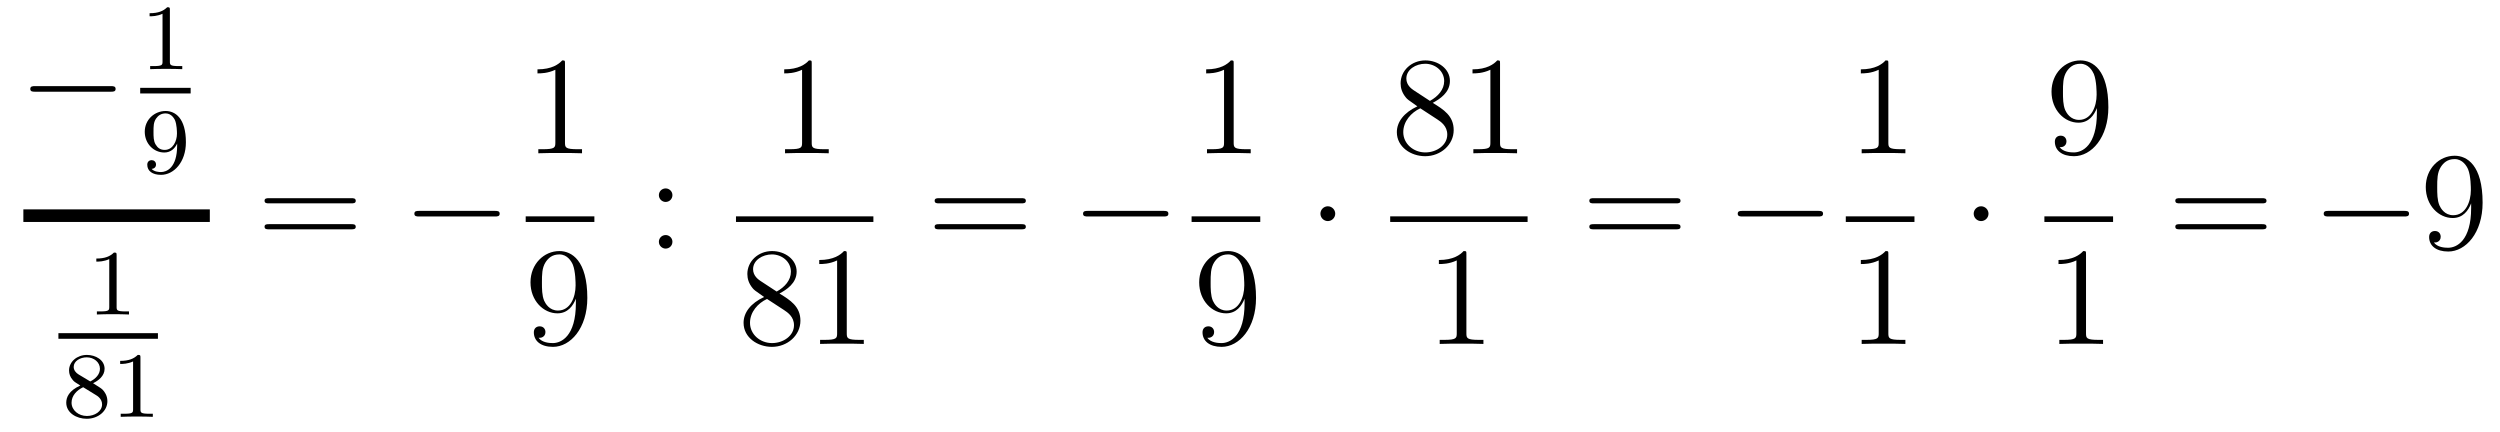 <?xml version='1.0'?>
<!-- This file was generated by dvisvgm 1.14.1 -->
<svg height='37pt' version='1.1' viewBox='0 -37 214 37' width='214pt' xmlns='http://www.w3.org/2000/svg' xmlns:xlink='http://www.w3.org/1999/xlink'>
<g id='page1'>
<g transform='matrix(1 0 0 1 -128 630)'>
<path d='M137.478 -659.149C137.681 -659.149 137.896 -659.149 137.896 -659.388C137.896 -659.628 137.681 -659.628 137.478 -659.628H131.011C130.808 -659.628 130.592 -659.628 130.592 -659.388C130.592 -659.149 130.808 -659.149 131.011 -659.149H137.478Z' fill-rule='evenodd'/>
<path d='M142.542 -666.156C142.542 -666.371 142.526 -666.379 142.311 -666.379C141.984 -666.06 141.562 -665.869 140.805 -665.869V-665.606C141.02 -665.606 141.45 -665.606 141.912 -665.821V-661.733C141.912 -661.438 141.889 -661.343 141.132 -661.343H140.853V-661.08C141.179 -661.104 141.865 -661.104 142.223 -661.104C142.582 -661.104 143.275 -661.104 143.602 -661.08V-661.343H143.323C142.566 -661.343 142.542 -661.438 142.542 -661.733V-666.156Z' fill-rule='evenodd'/>
<path d='M140 -659H144.32V-659.481H140'/>
<path d='M143.164 -654.551C143.164 -652.606 142.239 -652.272 141.777 -652.272C141.61 -652.272 141.195 -652.296 140.98 -652.542C141.331 -652.574 141.355 -652.837 141.355 -652.917C141.355 -653.156 141.172 -653.292 140.98 -653.292C140.837 -653.292 140.606 -653.204 140.606 -652.901C140.606 -652.359 141.052 -652.033 141.785 -652.033C142.877 -652.033 143.913 -653.116 143.913 -654.822C143.913 -656.893 142.996 -657.499 142.176 -657.499C141.235 -657.499 140.391 -656.766 140.391 -655.722C140.391 -654.694 141.163 -653.945 142.064 -653.945C142.63 -653.945 142.973 -654.304 143.164 -654.71V-654.551ZM142.096 -654.168C141.729 -654.168 141.498 -654.336 141.323 -654.63C141.14 -654.925 141.14 -655.308 141.14 -655.714C141.14 -656.184 141.14 -656.519 141.355 -656.846C141.554 -657.132 141.809 -657.292 142.183 -657.292C142.718 -657.292 142.948 -656.766 142.973 -656.726C143.14 -656.336 143.148 -655.714 143.148 -655.555C143.148 -654.925 142.805 -654.168 142.096 -654.168Z' fill-rule='evenodd'/>
<path d='M130 -648H145.961V-649.078H130'/>
<path d='M137.982 -645.156C137.982 -645.371 137.966 -645.379 137.751 -645.379C137.424 -645.06 137.002 -644.869 136.245 -644.869V-644.606C136.46 -644.606 136.89 -644.606 137.352 -644.821V-640.733C137.352 -640.438 137.329 -640.343 136.572 -640.343H136.293V-640.08C136.619 -640.104 137.305 -640.104 137.663 -640.104C138.022 -640.104 138.715 -640.104 139.042 -640.08V-640.343H138.763C138.006 -640.343 137.982 -640.438 137.982 -640.733V-645.156Z' fill-rule='evenodd'/>
<path d='M133 -638H141.519V-638.481H133'/>
<path d='M135.966 -634.197C136.412 -634.412 136.953 -634.81 136.953 -635.432C136.953 -636.189 136.181 -636.619 135.44 -636.619C134.595 -636.619 133.91 -636.037 133.91 -635.288C133.91 -634.993 134.013 -634.722 134.213 -634.492C134.348 -634.324 134.38 -634.308 134.874 -633.997C133.886 -633.559 133.671 -632.977 133.671 -632.531C133.671 -631.655 134.555 -631.153 135.424 -631.153C136.404 -631.153 137.193 -631.814 137.193 -632.659C137.193 -633.161 136.922 -633.495 136.794 -633.631C136.659 -633.758 136.651 -633.766 135.966 -634.197ZM134.73 -634.946C134.499 -635.081 134.308 -635.312 134.308 -635.591C134.308 -636.093 134.858 -636.412 135.424 -636.412C136.045 -636.412 136.555 -635.989 136.555 -635.432C136.555 -634.969 136.197 -634.579 135.727 -634.348L134.73 -634.946ZM135.121 -633.854C135.153 -633.838 136.061 -633.28 136.197 -633.192C136.324 -633.121 136.738 -632.866 136.738 -632.388C136.738 -631.774 136.093 -631.392 135.44 -631.392C134.73 -631.392 134.125 -631.878 134.125 -632.531C134.125 -633.129 134.571 -633.599 135.121 -633.854ZM140.022 -636.396C140.022 -636.611 140.006 -636.619 139.791 -636.619C139.464 -636.3 139.042 -636.109 138.285 -636.109V-635.846C138.5 -635.846 138.93 -635.846 139.392 -636.061V-631.973C139.392 -631.678 139.369 -631.583 138.612 -631.583H138.333V-631.32C138.659 -631.344 139.345 -631.344 139.703 -631.344C140.062 -631.344 140.755 -631.344 141.082 -631.32V-631.583H140.803C140.046 -631.583 140.022 -631.678 140.022 -631.973V-636.396Z' fill-rule='evenodd'/>
<path d='M158.069 -649.593C158.236 -649.593 158.452 -649.593 158.452 -649.808C158.452 -650.035 158.248 -650.035 158.069 -650.035H151.028C150.861 -650.035 150.646 -650.035 150.646 -649.82C150.646 -649.593 150.849 -649.593 151.028 -649.593H158.069ZM158.069 -647.37C158.236 -647.37 158.452 -647.37 158.452 -647.585C158.452 -647.812 158.248 -647.812 158.069 -647.812H151.028C150.861 -647.812 150.646 -647.812 150.646 -647.597C150.646 -647.37 150.849 -647.37 151.028 -647.37H158.069Z' fill-rule='evenodd'/>
<path d='M170.355 -648.469C170.558 -648.469 170.773 -648.469 170.773 -648.708C170.773 -648.948 170.558 -648.948 170.355 -648.948H163.888C163.685 -648.948 163.469 -648.948 163.469 -648.708C163.469 -648.469 163.685 -648.469 163.888 -648.469H170.355Z' fill-rule='evenodd'/>
<path d='M176.363 -661.542C176.363 -661.818 176.363 -661.829 176.124 -661.829C175.837 -661.507 175.239 -661.064 174.008 -661.064V-660.718C174.283 -660.718 174.88 -660.718 175.538 -661.028V-654.8C175.538 -654.37 175.502 -654.227 174.45 -654.227H174.08V-653.88C174.402 -653.904 175.562 -653.904 175.956 -653.904C176.351 -653.904 177.498 -653.904 177.821 -653.88V-654.227H177.451C176.399 -654.227 176.363 -654.37 176.363 -654.8V-661.542Z' fill-rule='evenodd'/>
<path d='M173 -648H178.879V-648.48H173'/>
<path d='M177.295 -641.039C177.295 -638.217 176.04 -637.632 175.323 -637.632C175.036 -637.632 174.402 -637.668 174.103 -638.086H174.175C174.259 -638.062 174.689 -638.134 174.689 -638.576C174.689 -638.839 174.51 -639.066 174.199 -639.066C173.888 -639.066 173.697 -638.863 173.697 -638.552C173.697 -637.811 174.295 -637.309 175.335 -637.309C176.829 -637.309 178.275 -638.899 178.275 -641.493C178.275 -644.708 176.937 -645.509 175.885 -645.509C174.57 -645.509 173.41 -644.41 173.41 -642.832C173.41 -641.254 174.522 -640.178 175.717 -640.178C176.602 -640.178 177.056 -640.823 177.295 -641.433V-641.039ZM175.765 -640.417C175.012 -640.417 174.689 -641.027 174.582 -641.254C174.39 -641.708 174.39 -642.282 174.39 -642.82C174.39 -643.489 174.39 -644.063 174.701 -644.553C174.916 -644.876 175.239 -645.222 175.885 -645.222C176.566 -645.222 176.913 -644.625 177.032 -644.35C177.271 -643.764 177.271 -642.748 177.271 -642.569C177.271 -641.565 176.817 -640.417 175.765 -640.417Z' fill-rule='evenodd'/>
<path d='M185.56 -650.298C185.56 -650.621 185.285 -650.872 184.986 -650.872C184.639 -650.872 184.4 -650.597 184.4 -650.298C184.4 -649.94 184.699 -649.713 184.974 -649.713C185.297 -649.713 185.56 -649.964 185.56 -650.298ZM185.56 -646.306C185.56 -646.628 185.285 -646.88 184.986 -646.88C184.639 -646.88 184.4 -646.605 184.4 -646.306C184.4 -645.947 184.699 -645.72 184.974 -645.72C185.297 -645.72 185.56 -645.971 185.56 -646.306Z' fill-rule='evenodd'/>
<path d='M197.483 -661.542C197.483 -661.818 197.483 -661.829 197.244 -661.829C196.957 -661.507 196.36 -661.064 195.128 -661.064V-660.718C195.403 -660.718 196.001 -660.718 196.658 -661.028V-654.8C196.658 -654.37 196.622 -654.227 195.57 -654.227H195.199V-653.88C195.522 -653.904 196.682 -653.904 197.076 -653.904C197.471 -653.904 198.618 -653.904 198.941 -653.88V-654.227H198.571C197.519 -654.227 197.483 -654.37 197.483 -654.8V-661.542Z' fill-rule='evenodd'/>
<path d='M191 -648H202.762V-648.48H191'/>
<path d='M194.722 -641.875C195.32 -642.198 196.193 -642.748 196.193 -643.752C196.193 -644.792 195.188 -645.509 194.089 -645.509C192.905 -645.509 191.973 -644.637 191.973 -643.549C191.973 -643.143 192.092 -642.736 192.427 -642.33C192.559 -642.174 192.571 -642.162 193.408 -641.577C192.248 -641.039 191.65 -640.238 191.65 -639.365C191.65 -638.098 192.858 -637.309 194.077 -637.309C195.403 -637.309 196.516 -638.289 196.516 -639.544C196.516 -640.764 195.655 -641.302 194.722 -641.875ZM193.097 -642.951C192.941 -643.059 192.463 -643.37 192.463 -643.955C192.463 -644.733 193.276 -645.222 194.077 -645.222C194.938 -645.222 195.702 -644.601 195.702 -643.74C195.702 -643.011 195.176 -642.425 194.483 -642.043L193.097 -642.951ZM193.658 -641.409L195.106 -640.465C195.415 -640.262 195.966 -639.891 195.966 -639.162C195.966 -638.253 195.046 -637.632 194.089 -637.632C193.073 -637.632 192.2 -638.373 192.2 -639.365C192.2 -640.297 192.881 -641.051 193.658 -641.409ZM200.483 -645.222C200.483 -645.498 200.483 -645.509 200.244 -645.509C199.957 -645.187 199.358 -644.744 198.127 -644.744V-644.398C198.403 -644.398 199.001 -644.398 199.657 -644.708V-638.48C199.657 -638.05 199.622 -637.907 198.57 -637.907H198.199V-637.56C198.522 -637.584 199.682 -637.584 200.076 -637.584C200.471 -637.584 201.618 -637.584 201.941 -637.56V-637.907H201.57C200.519 -637.907 200.483 -638.05 200.483 -638.48V-645.222Z' fill-rule='evenodd'/>
<path d='M215.429 -649.593C215.597 -649.593 215.812 -649.593 215.812 -649.808C215.812 -650.035 215.609 -650.035 215.429 -650.035H208.388C208.22 -650.035 208.006 -650.035 208.006 -649.82C208.006 -649.593 208.208 -649.593 208.388 -649.593H215.429ZM215.429 -647.37C215.597 -647.37 215.812 -647.37 215.812 -647.585C215.812 -647.812 215.609 -647.812 215.429 -647.812H208.388C208.22 -647.812 208.006 -647.812 208.006 -647.597C208.006 -647.37 208.208 -647.37 208.388 -647.37H215.429Z' fill-rule='evenodd'/>
<path d='M227.596 -648.469C227.798 -648.469 228.013 -648.469 228.013 -648.708C228.013 -648.948 227.798 -648.948 227.596 -648.948H221.128C220.925 -648.948 220.709 -648.948 220.709 -648.708C220.709 -648.469 220.925 -648.469 221.128 -648.469H227.596Z' fill-rule='evenodd'/>
<path d='M233.603 -661.542C233.603 -661.818 233.603 -661.829 233.364 -661.829C233.077 -661.507 232.48 -661.064 231.248 -661.064V-660.718C231.523 -660.718 232.121 -660.718 232.778 -661.028V-654.8C232.778 -654.37 232.742 -654.227 231.69 -654.227H231.319V-653.88C231.642 -653.904 232.802 -653.904 233.196 -653.904C233.591 -653.904 234.738 -653.904 235.061 -653.88V-654.227H234.691C233.639 -654.227 233.603 -654.37 233.603 -654.8V-661.542Z' fill-rule='evenodd'/>
<path d='M230 -648H235.879V-648.48H230'/>
<path d='M234.535 -641.039C234.535 -638.217 233.28 -637.632 232.562 -637.632C232.276 -637.632 231.642 -637.668 231.343 -638.086H231.415C231.499 -638.062 231.929 -638.134 231.929 -638.576C231.929 -638.839 231.75 -639.066 231.439 -639.066S230.936 -638.863 230.936 -638.552C230.936 -637.811 231.535 -637.309 232.574 -637.309C234.07 -637.309 235.516 -638.899 235.516 -641.493C235.516 -644.708 234.176 -645.509 233.125 -645.509C231.81 -645.509 230.65 -644.41 230.65 -642.832C230.65 -641.254 231.762 -640.178 232.957 -640.178C233.842 -640.178 234.296 -640.823 234.535 -641.433V-641.039ZM233.005 -640.417C232.252 -640.417 231.929 -641.027 231.822 -641.254C231.63 -641.708 231.63 -642.282 231.63 -642.82C231.63 -643.489 231.63 -644.063 231.941 -644.553C232.157 -644.876 232.48 -645.222 233.125 -645.222C233.806 -645.222 234.152 -644.625 234.272 -644.35C234.511 -643.764 234.511 -642.748 234.511 -642.569C234.511 -641.565 234.056 -640.417 233.005 -640.417Z' fill-rule='evenodd'/>
<path d='M242.296 -648.708C242.296 -649.055 242.009 -649.342 241.662 -649.342C241.315 -649.342 241.028 -649.055 241.028 -648.708C241.028 -648.362 241.315 -648.075 241.662 -648.075C242.009 -648.075 242.296 -648.362 242.296 -648.708Z' fill-rule='evenodd'/>
<path d='M250.642 -658.195C251.24 -658.518 252.113 -659.068 252.113 -660.072C252.113 -661.112 251.108 -661.829 250.009 -661.829C248.825 -661.829 247.892 -660.957 247.892 -659.869C247.892 -659.463 248.012 -659.056 248.347 -658.65C248.479 -658.494 248.491 -658.482 249.328 -657.897C248.168 -657.359 247.57 -656.558 247.57 -655.685C247.57 -654.418 248.778 -653.629 249.997 -653.629C251.323 -653.629 252.436 -654.609 252.436 -655.864C252.436 -657.084 251.575 -657.622 250.642 -658.195ZM249.017 -659.271C248.861 -659.379 248.383 -659.69 248.383 -660.275C248.383 -661.053 249.196 -661.542 249.997 -661.542C250.858 -661.542 251.622 -660.921 251.622 -660.06C251.622 -659.331 251.096 -658.745 250.403 -658.363L249.017 -659.271ZM249.578 -657.729L251.026 -656.785C251.335 -656.582 251.886 -656.211 251.886 -655.482C251.886 -654.573 250.966 -653.952 250.009 -653.952C248.993 -653.952 248.12 -654.693 248.12 -655.685C248.12 -656.617 248.801 -657.371 249.578 -657.729ZM256.403 -661.542C256.403 -661.818 256.403 -661.829 256.164 -661.829C255.877 -661.507 255.278 -661.064 254.047 -661.064V-660.718C254.323 -660.718 254.921 -660.718 255.577 -661.028V-654.8C255.577 -654.37 255.542 -654.227 254.49 -654.227H254.119V-653.88C254.442 -653.904 255.602 -653.904 255.996 -653.904C256.391 -653.904 257.538 -653.904 257.861 -653.88V-654.227H257.49C256.439 -654.227 256.403 -654.37 256.403 -654.8V-661.542Z' fill-rule='evenodd'/>
<path d='M247 -648H258.762V-648.48H247'/>
<path d='M253.523 -645.222C253.523 -645.498 253.523 -645.509 253.284 -645.509C252.997 -645.187 252.4 -644.744 251.168 -644.744V-644.398C251.443 -644.398 252.041 -644.398 252.698 -644.708V-638.48C252.698 -638.05 252.662 -637.907 251.61 -637.907H251.239V-637.56C251.562 -637.584 252.722 -637.584 253.116 -637.584C253.511 -637.584 254.658 -637.584 254.981 -637.56V-637.907H254.611C253.559 -637.907 253.523 -638.05 253.523 -638.48V-645.222Z' fill-rule='evenodd'/>
<path d='M271.469 -649.593C271.637 -649.593 271.852 -649.593 271.852 -649.808C271.852 -650.035 271.649 -650.035 271.469 -650.035H264.428C264.26 -650.035 264.046 -650.035 264.046 -649.82C264.046 -649.593 264.248 -649.593 264.428 -649.593H271.469ZM271.469 -647.37C271.637 -647.37 271.852 -647.37 271.852 -647.585C271.852 -647.812 271.649 -647.812 271.469 -647.812H264.428C264.26 -647.812 264.046 -647.812 264.046 -647.597C264.046 -647.37 264.248 -647.37 264.428 -647.37H271.469Z' fill-rule='evenodd'/>
<path d='M283.636 -648.469C283.838 -648.469 284.053 -648.469 284.053 -648.708C284.053 -648.948 283.838 -648.948 283.636 -648.948H277.168C276.965 -648.948 276.749 -648.948 276.749 -648.708C276.749 -648.469 276.965 -648.469 277.168 -648.469H283.636Z' fill-rule='evenodd'/>
<path d='M289.643 -661.542C289.643 -661.818 289.643 -661.829 289.404 -661.829C289.117 -661.507 288.52 -661.064 287.288 -661.064V-660.718C287.563 -660.718 288.161 -660.718 288.818 -661.028V-654.8C288.818 -654.37 288.782 -654.227 287.73 -654.227H287.359V-653.88C287.682 -653.904 288.842 -653.904 289.236 -653.904C289.631 -653.904 290.778 -653.904 291.101 -653.88V-654.227H290.731C289.679 -654.227 289.643 -654.37 289.643 -654.8V-661.542Z' fill-rule='evenodd'/>
<path d='M286 -648H291.878V-648.48H286'/>
<path d='M289.643 -645.222C289.643 -645.498 289.643 -645.509 289.404 -645.509C289.117 -645.187 288.52 -644.744 287.288 -644.744V-644.398C287.563 -644.398 288.161 -644.398 288.818 -644.708V-638.48C288.818 -638.05 288.782 -637.907 287.73 -637.907H287.359V-637.56C287.682 -637.584 288.842 -637.584 289.236 -637.584C289.631 -637.584 290.778 -637.584 291.101 -637.56V-637.907H290.731C289.679 -637.907 289.643 -638.05 289.643 -638.48V-645.222Z' fill-rule='evenodd'/>
<path d='M298.216 -648.708C298.216 -649.055 297.929 -649.342 297.582 -649.342S296.948 -649.055 296.948 -648.708C296.948 -648.362 297.235 -648.075 297.582 -648.075S298.216 -648.362 298.216 -648.708Z' fill-rule='evenodd'/>
<path d='M307.495 -657.359C307.495 -654.537 306.24 -653.952 305.522 -653.952C305.236 -653.952 304.602 -653.988 304.303 -654.406H304.375C304.459 -654.382 304.889 -654.454 304.889 -654.896C304.889 -655.159 304.71 -655.386 304.399 -655.386C304.088 -655.386 303.896 -655.183 303.896 -654.872C303.896 -654.131 304.495 -653.629 305.534 -653.629C307.03 -653.629 308.476 -655.219 308.476 -657.813C308.476 -661.028 307.136 -661.829 306.085 -661.829C304.77 -661.829 303.61 -660.73 303.61 -659.152C303.61 -657.574 304.722 -656.498 305.917 -656.498C306.802 -656.498 307.256 -657.143 307.495 -657.753V-657.359ZM305.965 -656.737C305.212 -656.737 304.889 -657.347 304.782 -657.574C304.59 -658.028 304.59 -658.602 304.59 -659.14C304.59 -659.809 304.59 -660.383 304.901 -660.873C305.117 -661.196 305.44 -661.542 306.085 -661.542C306.766 -661.542 307.112 -660.945 307.232 -660.67C307.471 -660.084 307.471 -659.068 307.471 -658.889C307.471 -657.885 307.016 -656.737 305.965 -656.737Z' fill-rule='evenodd'/>
<path d='M303 -648H308.879V-648.48H303'/>
<path d='M306.563 -645.222C306.563 -645.498 306.563 -645.509 306.324 -645.509C306.037 -645.187 305.44 -644.744 304.208 -644.744V-644.398C304.483 -644.398 305.081 -644.398 305.738 -644.708V-638.48C305.738 -638.05 305.702 -637.907 304.65 -637.907H304.279V-637.56C304.602 -637.584 305.762 -637.584 306.156 -637.584C306.551 -637.584 307.698 -637.584 308.021 -637.56V-637.907H307.651C306.599 -637.907 306.563 -638.05 306.563 -638.48V-645.222Z' fill-rule='evenodd'/>
<path d='M321.629 -649.593C321.797 -649.593 322.012 -649.593 322.012 -649.808C322.012 -650.035 321.809 -650.035 321.629 -650.035H314.588C314.42 -650.035 314.206 -650.035 314.206 -649.82C314.206 -649.593 314.408 -649.593 314.588 -649.593H321.629ZM321.629 -647.37C321.797 -647.37 322.012 -647.37 322.012 -647.585C322.012 -647.812 321.809 -647.812 321.629 -647.812H314.588C314.42 -647.812 314.206 -647.812 314.206 -647.597C314.206 -647.37 314.408 -647.37 314.588 -647.37H321.629Z' fill-rule='evenodd'/>
<path d='M333.796 -648.469C333.998 -648.469 334.213 -648.469 334.213 -648.708C334.213 -648.948 333.998 -648.948 333.796 -648.948H327.328C327.125 -648.948 326.909 -648.948 326.909 -648.708C326.909 -648.469 327.125 -648.469 327.328 -648.469H333.796Z' fill-rule='evenodd'/>
<path d='M339.53 -649.199C339.53 -646.377 338.275 -645.792 337.559 -645.792C337.271 -645.792 336.637 -645.828 336.338 -646.246H336.41C336.494 -646.222 336.924 -646.294 336.924 -646.736C336.924 -646.999 336.745 -647.226 336.434 -647.226C336.124 -647.226 335.933 -647.023 335.933 -646.712C335.933 -645.971 336.53 -645.469 337.57 -645.469C339.065 -645.469 340.511 -647.059 340.511 -649.653C340.511 -652.868 339.172 -653.669 338.12 -653.669C336.805 -653.669 335.646 -652.57 335.646 -650.992C335.646 -649.414 336.757 -648.338 337.952 -648.338C338.837 -648.338 339.292 -648.983 339.53 -649.593V-649.199ZM338 -648.577C337.247 -648.577 336.924 -649.187 336.817 -649.414C336.625 -649.868 336.625 -650.442 336.625 -650.98C336.625 -651.649 336.625 -652.223 336.937 -652.713C337.152 -653.036 337.475 -653.382 338.12 -653.382C338.801 -653.382 339.149 -652.785 339.268 -652.51C339.506 -651.924 339.506 -650.908 339.506 -650.729C339.506 -649.725 339.053 -648.577 338 -648.577Z' fill-rule='evenodd'/>
</g>
</g>
</svg>
